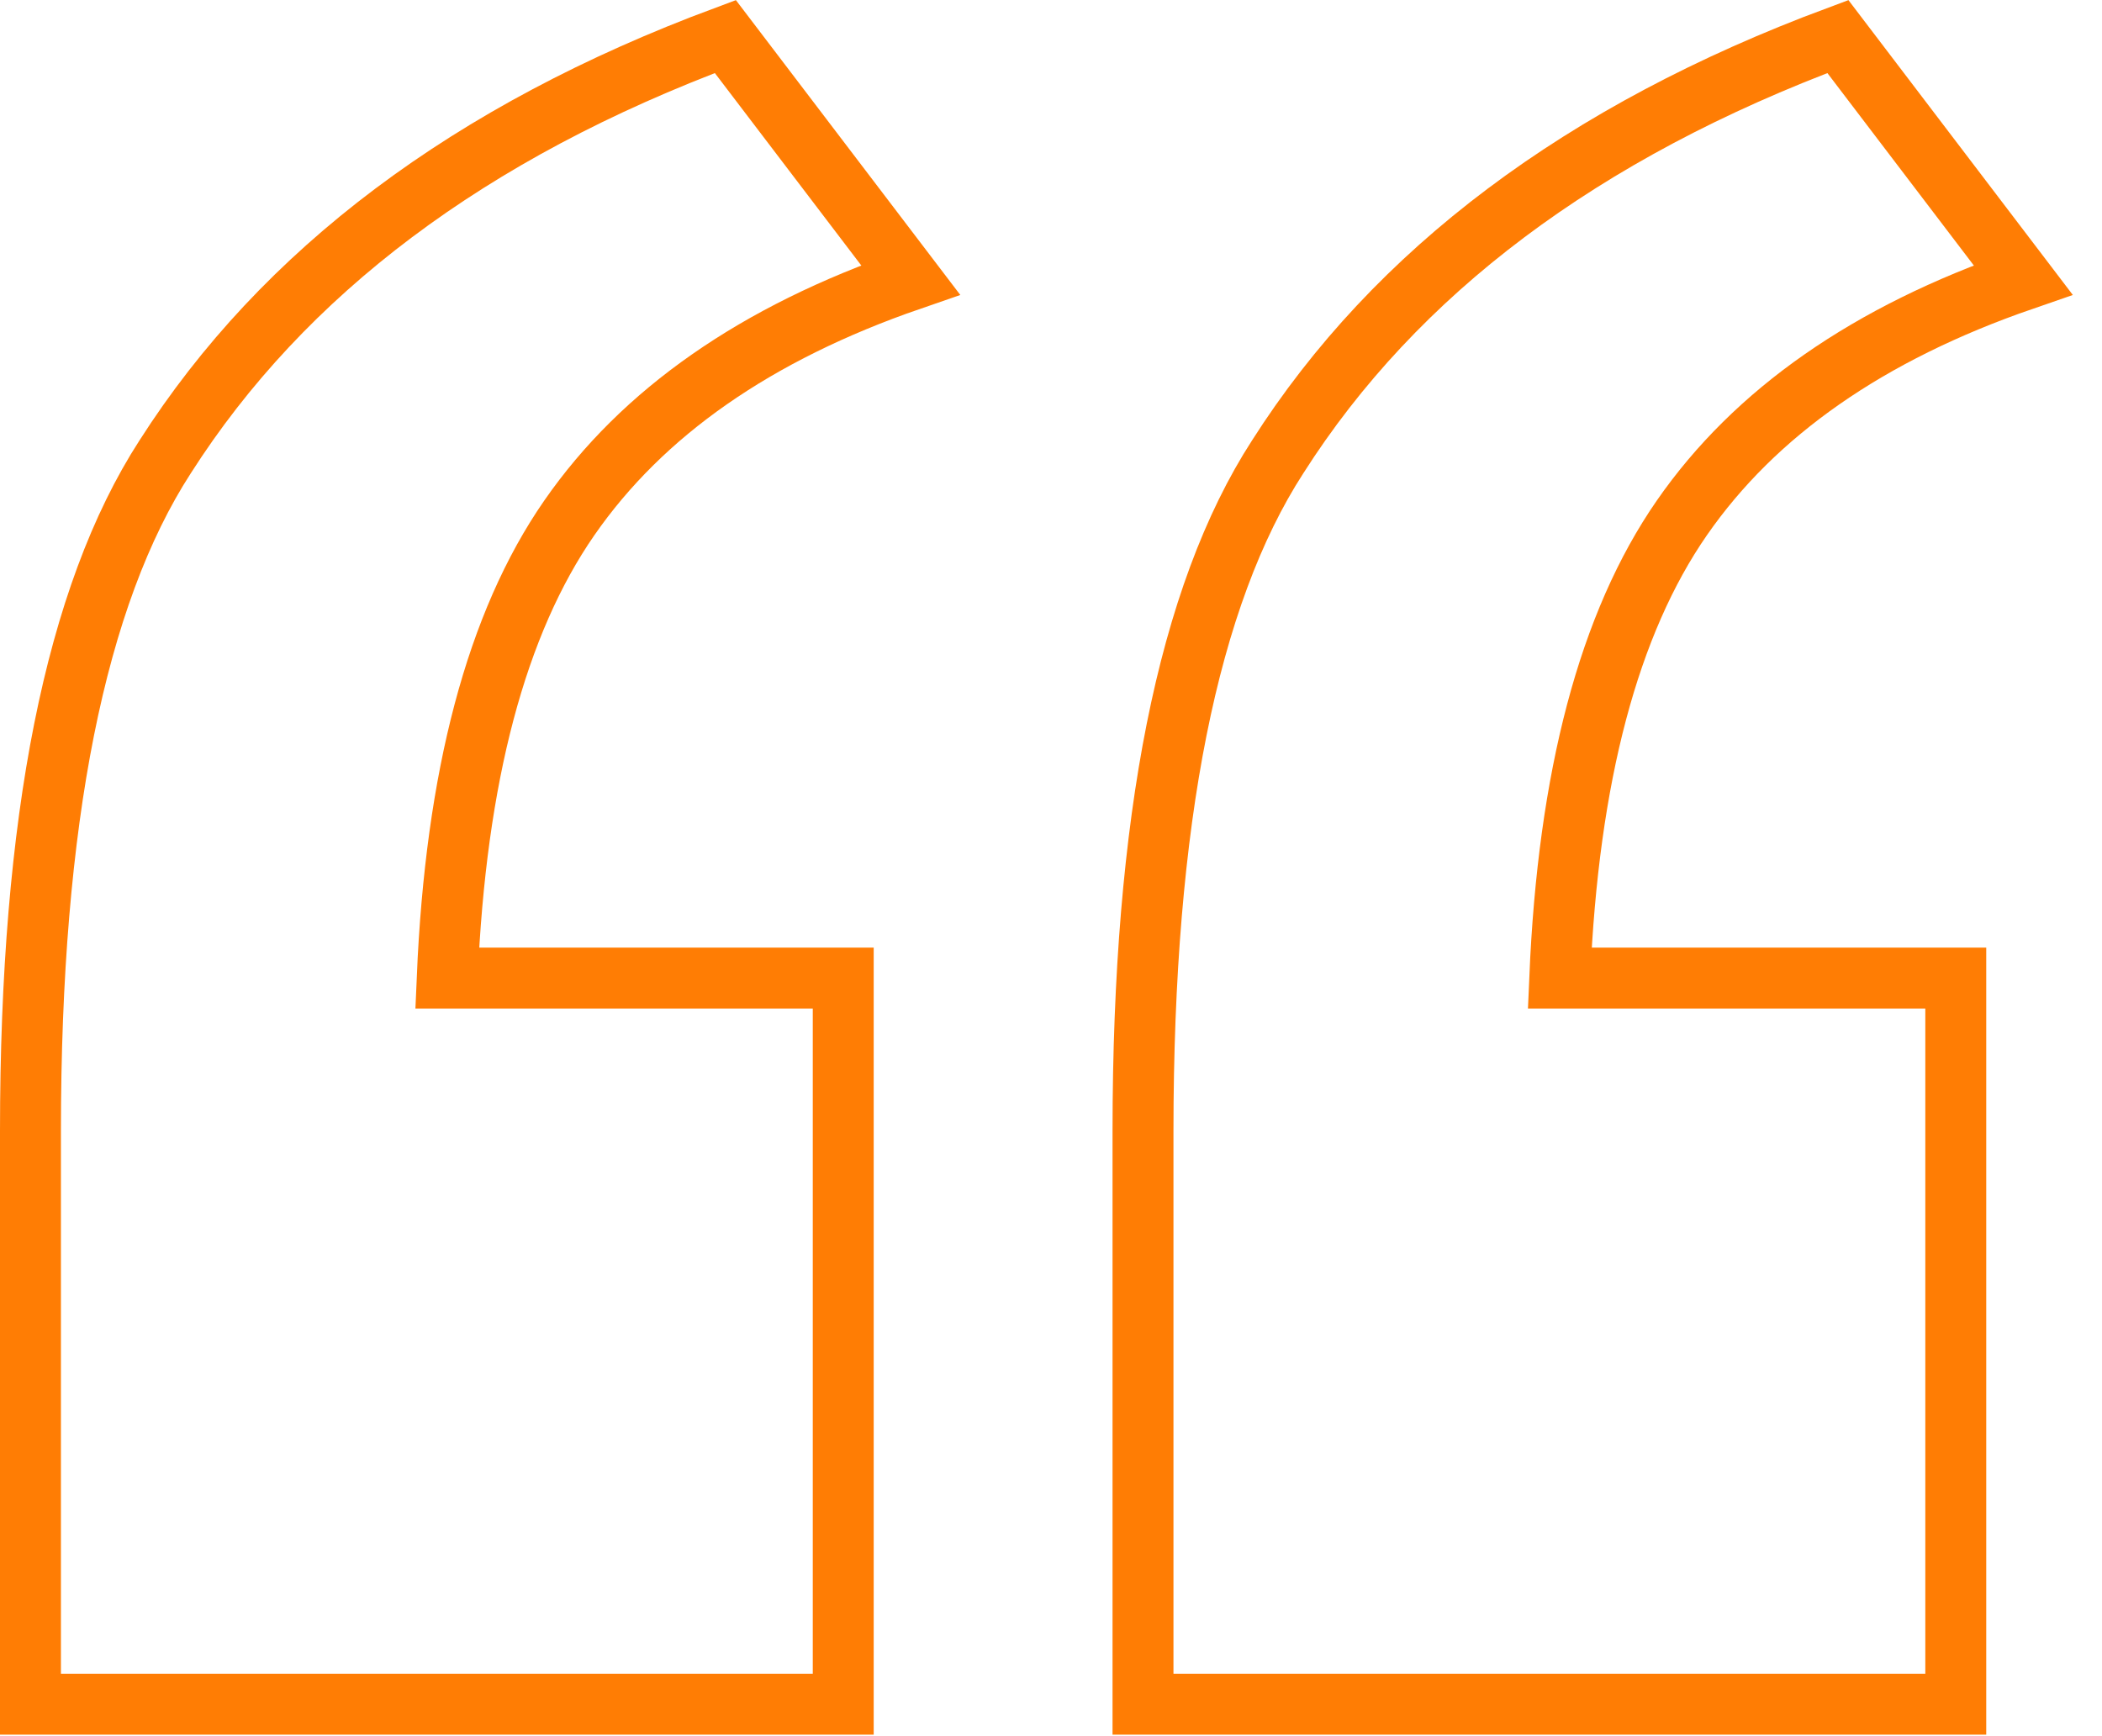 <svg width="69" height="57" viewBox="0 0 69 57" fill="none" xmlns="http://www.w3.org/2000/svg">
<path d="M27.68 32.11V55.95H1V37.13C1 26.94 2.47 19.56 5.42 15C9.3 8.92 15.42 4.32 23.81 1.2L29.89 9.19C24.82 10.94 21.09 13.54 18.69 17C16.29 20.46 14.96 25.5 14.68 32.11H27.67H27.68Z" stroke="#FF7D04" stroke-width="2" stroke-miterlimit="10"/>
<path d="M64.2 32.11V55.95H37.52V37.13C37.52 26.94 38.99 19.56 41.94 15C45.81 8.92 51.94 4.32 60.33 1.2L66.41 9.19C61.34 10.94 57.61 13.54 55.21 17C52.81 20.46 51.48 25.5 51.2 32.11H64.2Z" stroke="#FF7D04" stroke-width="2" stroke-miterlimit="10"/>
</svg>

